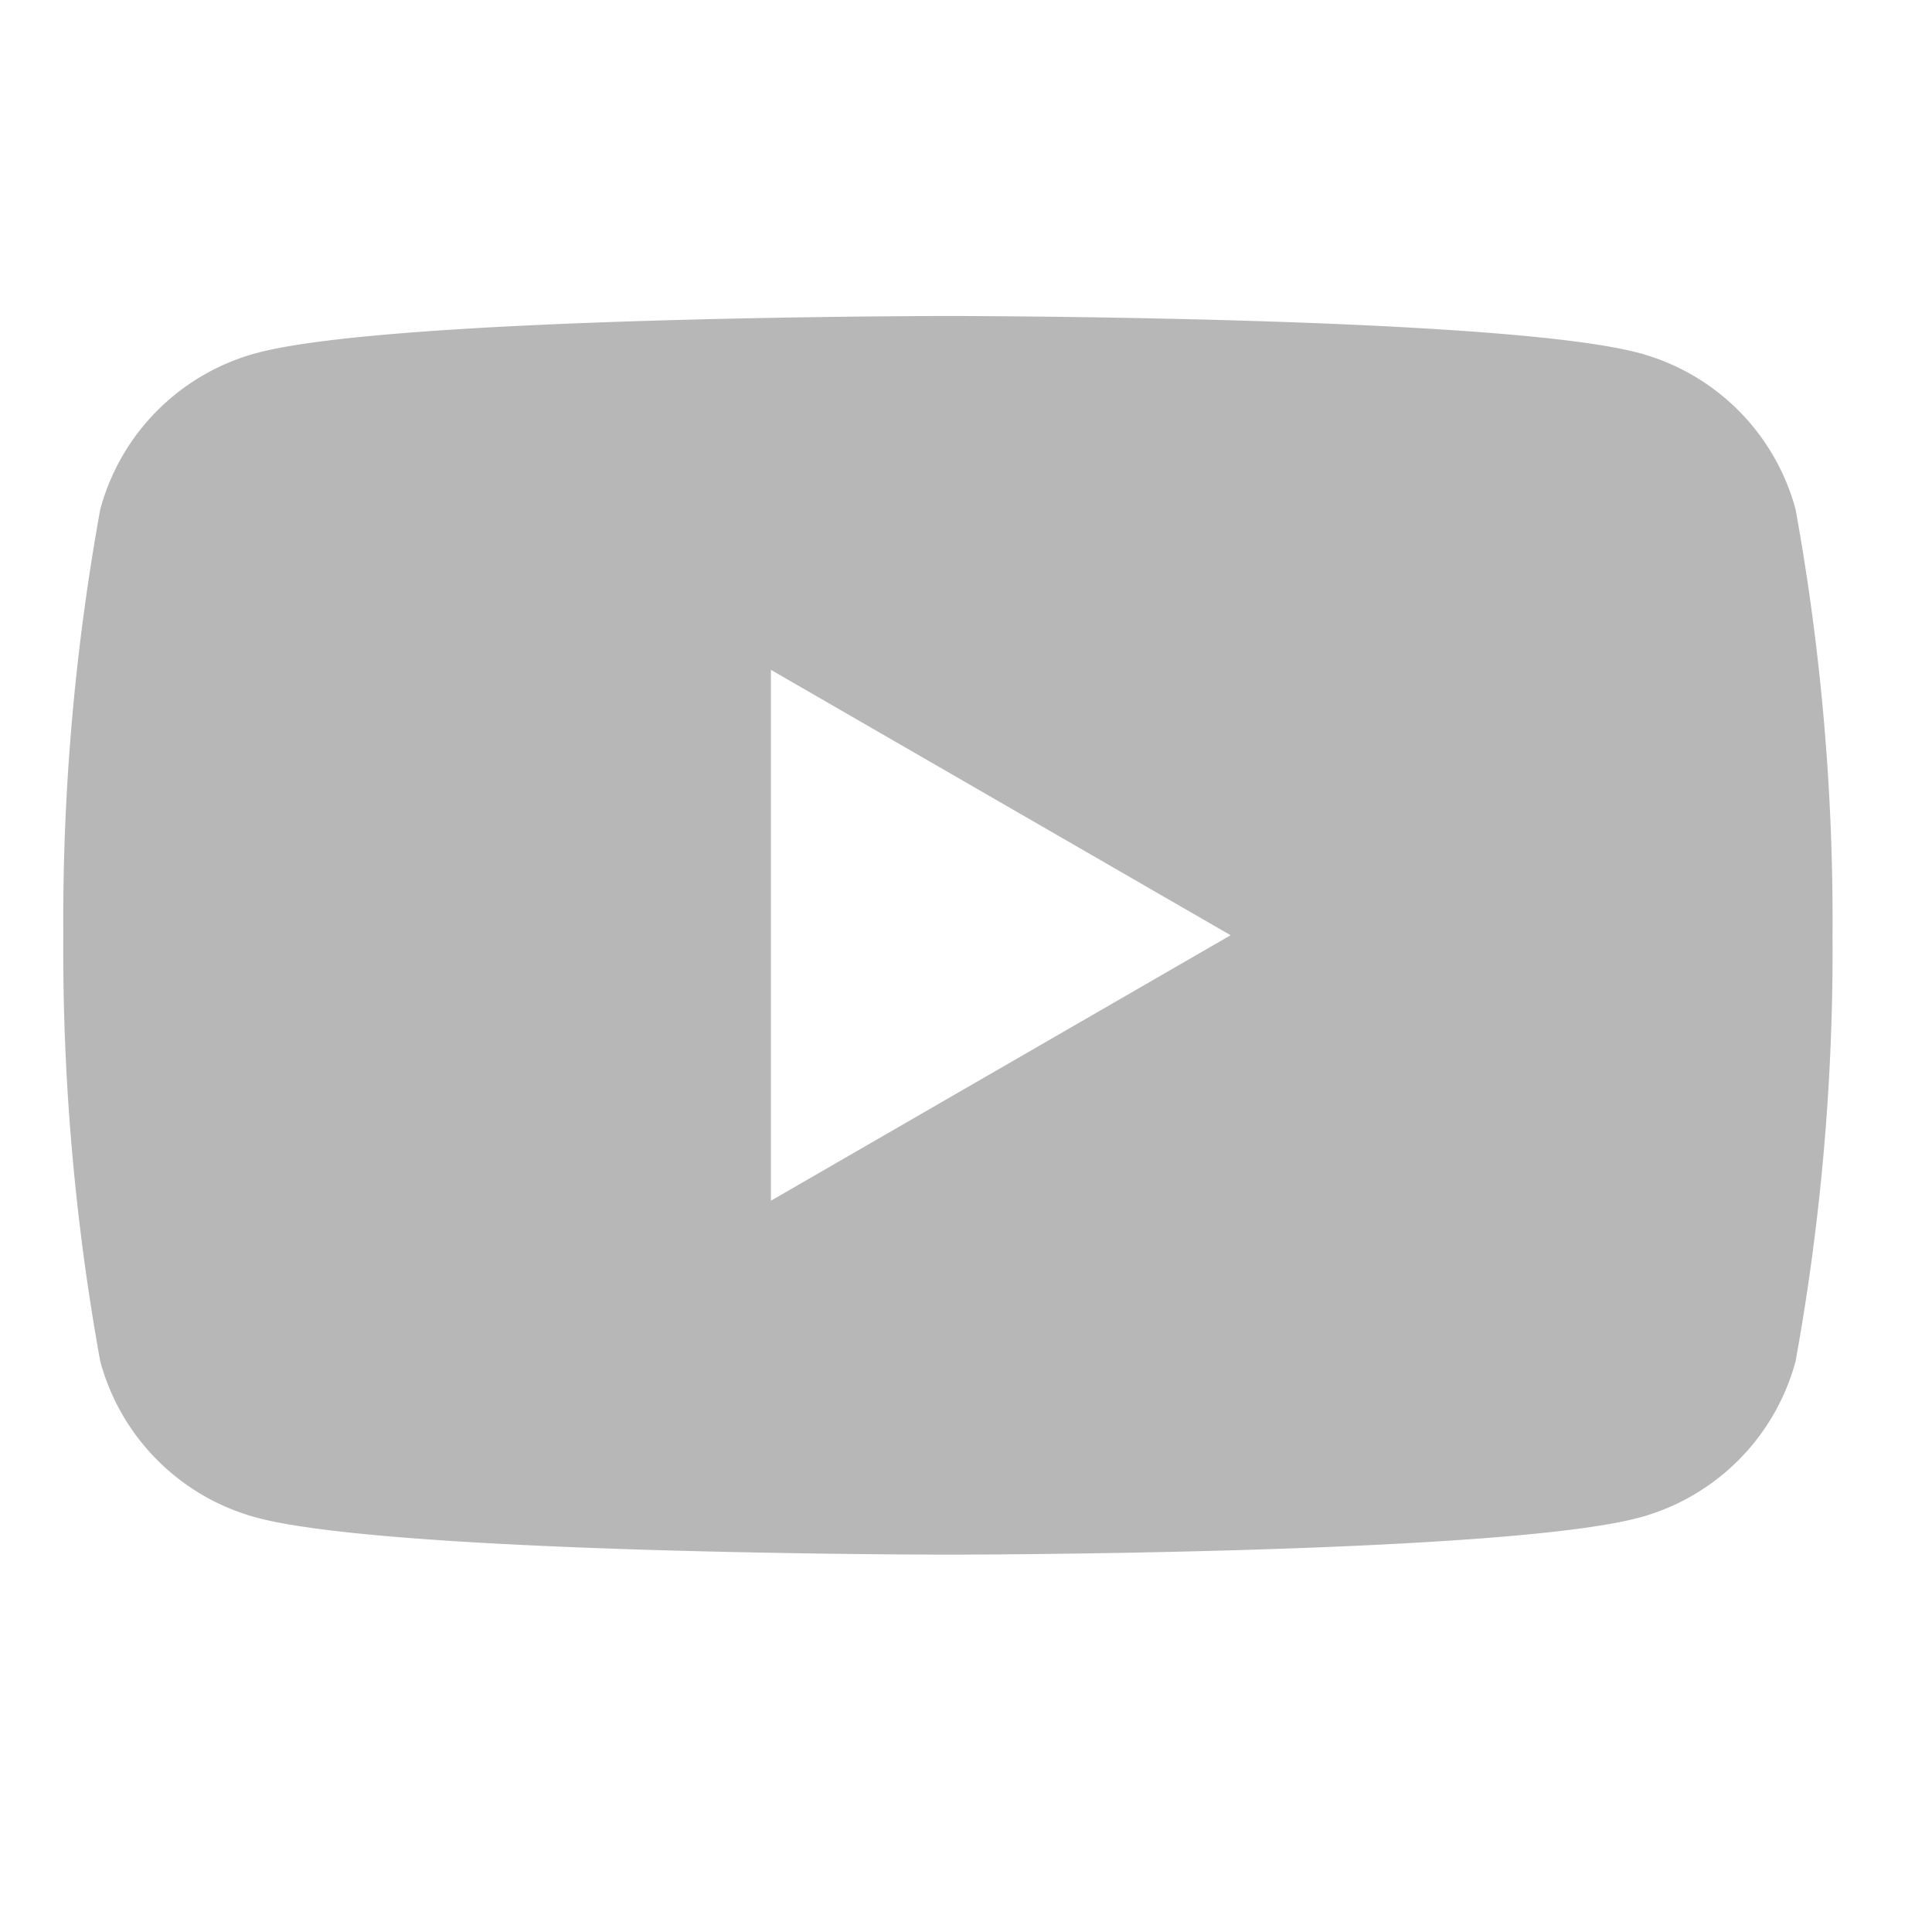 <svg xmlns="http://www.w3.org/2000/svg" width="25" height="25" viewBox="0 0 25 25">
  <g id="sns_youtube" opacity="0.7">
    <rect id="사각형_137" data-name="사각형 137" width="25" height="25" opacity="0"/>
    <path id="패스_1211" data-name="패스 1211" d="M-139.533,103.042a2.868,2.868,0,0,0-2.024-2.024c-1.785-.479-8.945-.479-8.945-.479s-7.159,0-8.945.479a2.868,2.868,0,0,0-2.024,2.024,29.8,29.8,0,0,0-.478,5.511,29.8,29.8,0,0,0,.478,5.511,2.867,2.867,0,0,0,2.024,2.024c1.785.479,8.945.479,8.945.479s7.159,0,8.945-.479a2.867,2.867,0,0,0,2.024-2.024,29.8,29.8,0,0,0,.478-5.511A29.8,29.8,0,0,0-139.533,103.042Zm-13.259,8.945v-6.869l5.948,3.434Z" transform="translate(162.768 -96.45)" fill="#999"/>
  </g>
</svg>
